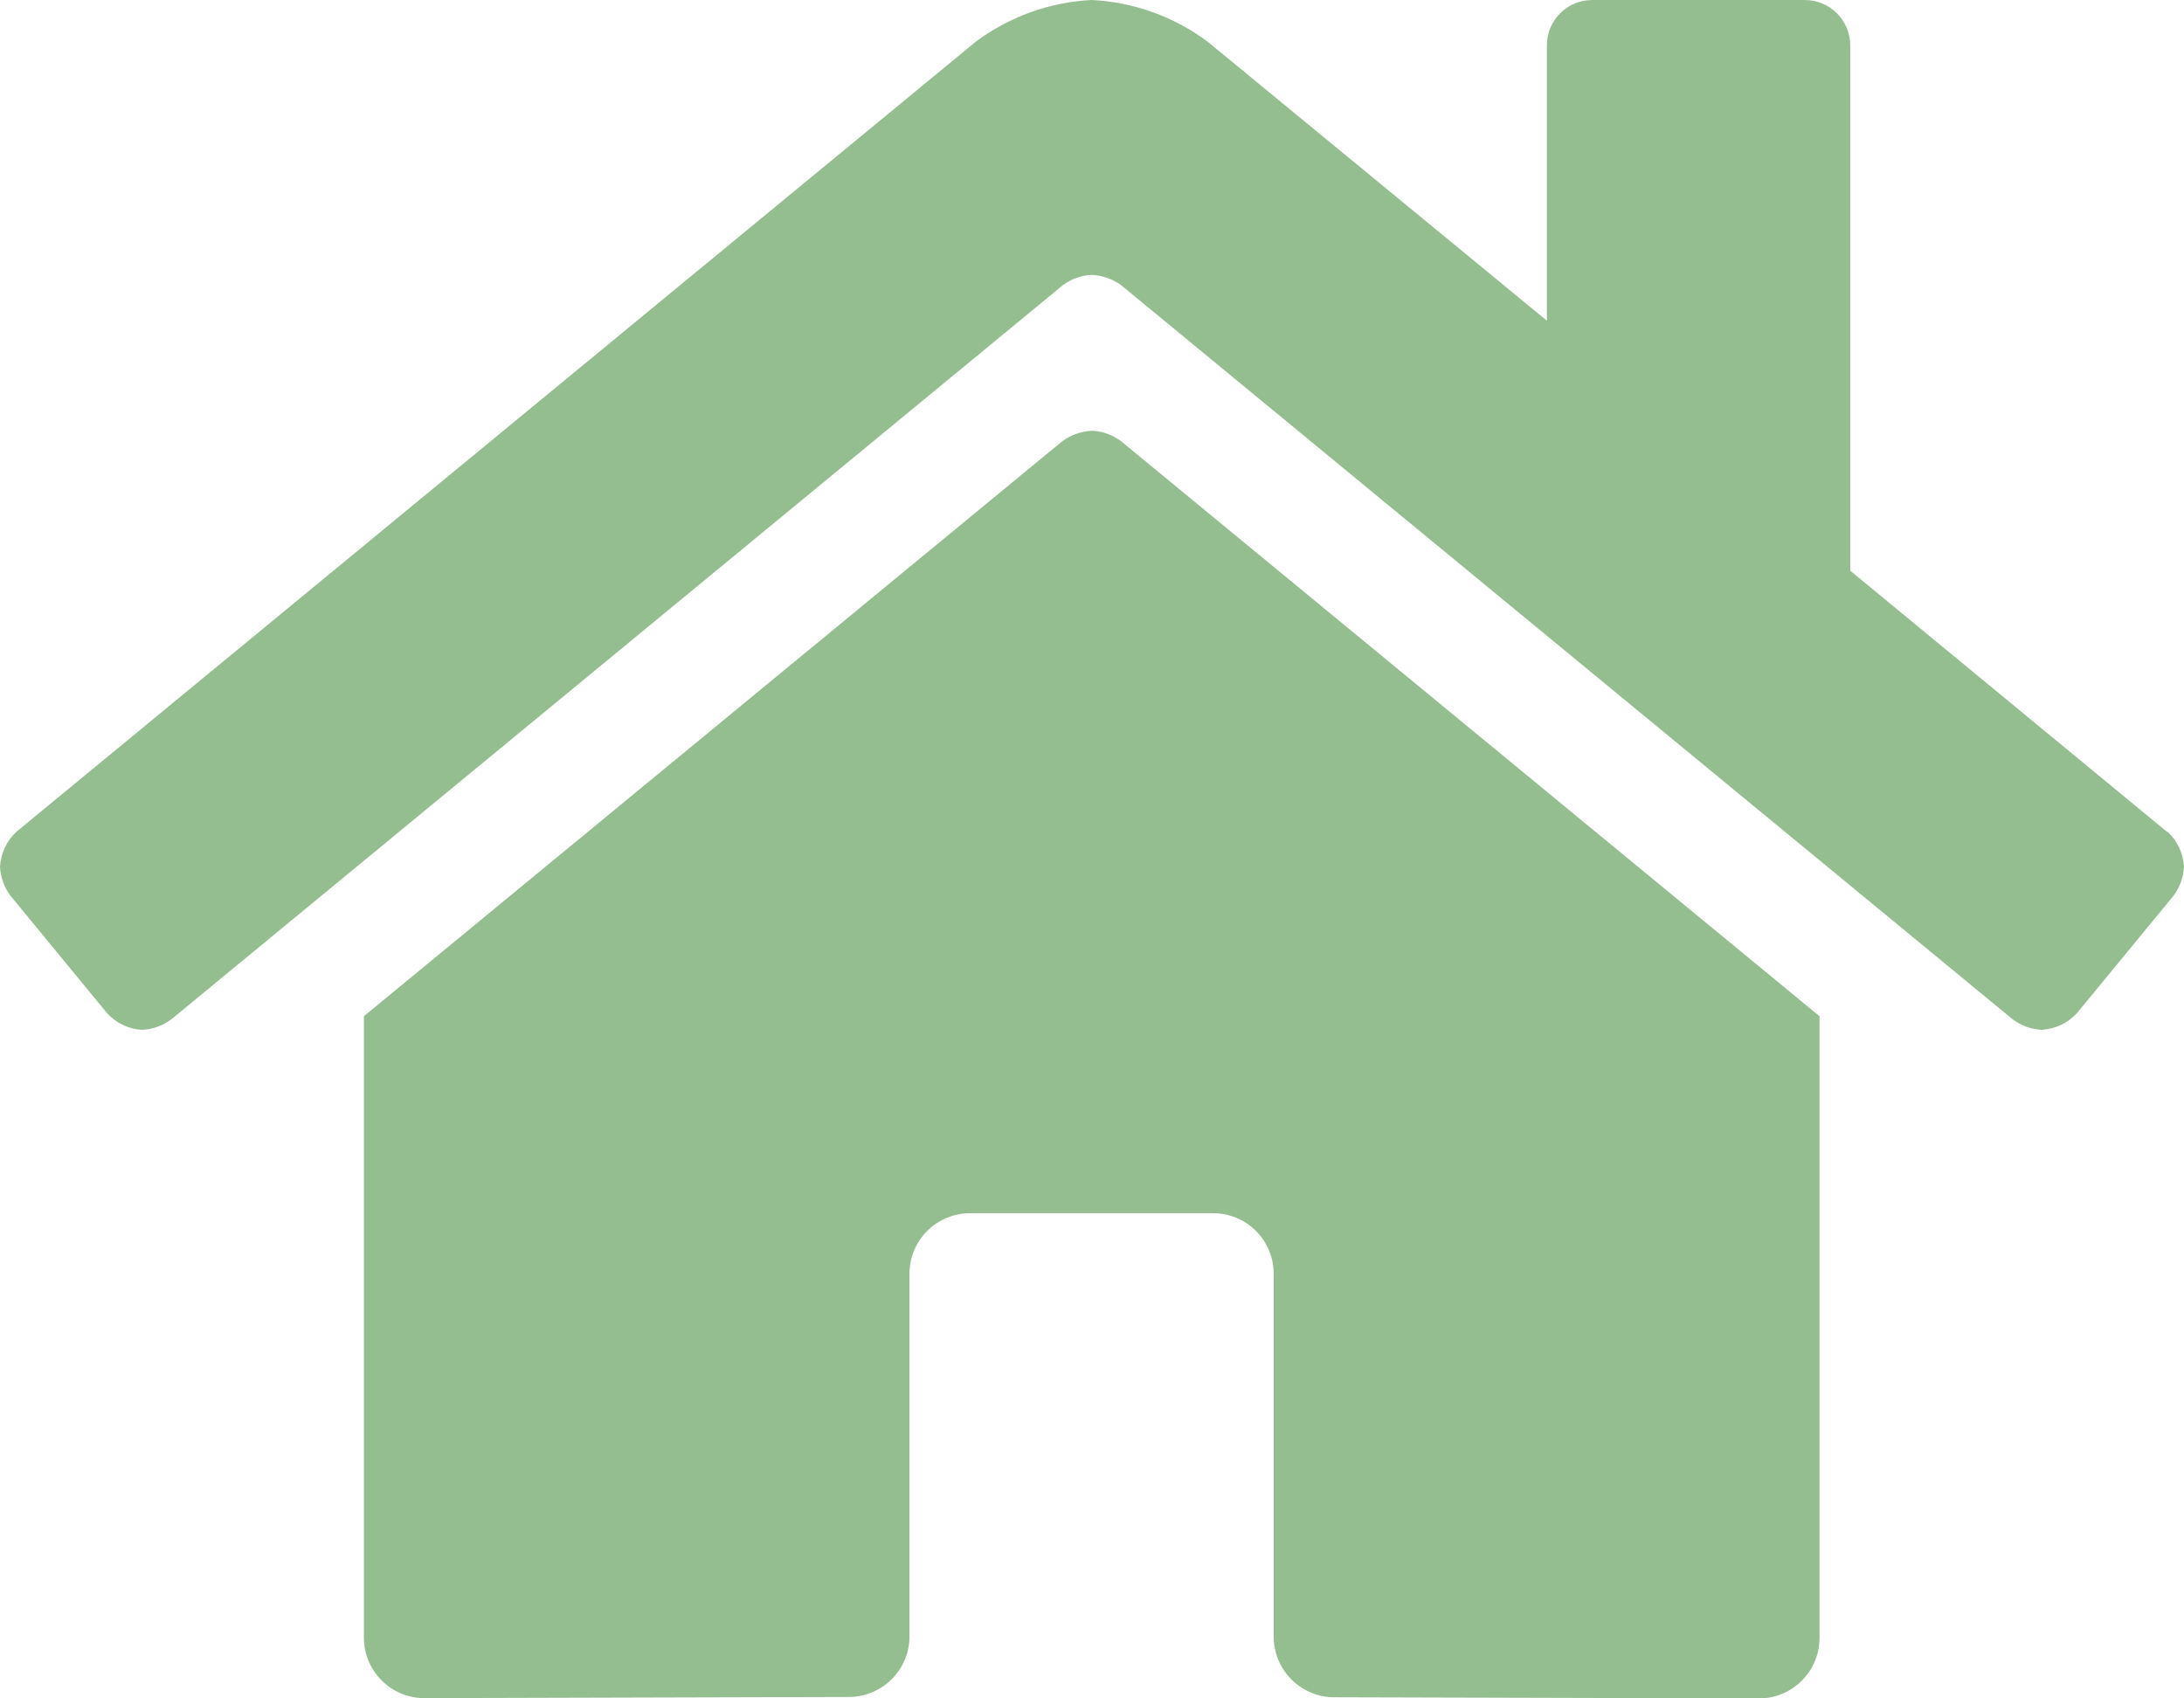 <?xml version="1.0" encoding="UTF-8"?>
<svg xmlns="http://www.w3.org/2000/svg" id="Ebene_1" data-name="Ebene 1" viewBox="0 0 75.38 58.62">
  <defs>
    <style>
      .cls-1 {
        fill: #94be8f;
      }
    </style>
  </defs>
  <path id="Pfad_51" data-name="Pfad 51" class="cls-1" d="m36.69,15.21l-24.13,19.87v21.45c0,1.16.94,2.09,2.09,2.09l14.66-.04c1.15-.01,2.08-.94,2.08-2.09v-12.52c0-1.16.94-2.09,2.1-2.09h8.38c1.16,0,2.09.94,2.09,2.09v12.52h0c0,1.16.94,2.1,2.09,2.1h0l14.66.04c1.16,0,2.09-.94,2.09-2.09v-21.46l-24.12-19.86c-.29-.21-.64-.34-1-.35-.36.02-.71.14-1,.35Zm38.11,13.51l-10.94-9.02V1.57c0-.87-.7-1.57-1.57-1.57h-7.33c-.87,0-1.57.7-1.57,1.57v9.5L41.67,1.43c-1.16-.86-2.55-1.36-3.99-1.43-1.44.07-2.83.57-3.99,1.43L.57,28.71c-.34.31-.54.75-.57,1.21.02.36.14.71.36,1l3.34,4.06c.31.34.75.55,1.21.57.36-.02.71-.14,1-.36l30.78-25.35c.29-.21.64-.34,1-.35.36.02.71.14,1,.35l30.78,25.35c.29.22.64.34,1,.36.46-.03.9-.23,1.21-.57l3.34-4.06c.22-.29.34-.64.36-1-.03-.47-.23-.9-.58-1.22Z"></path>
</svg>
